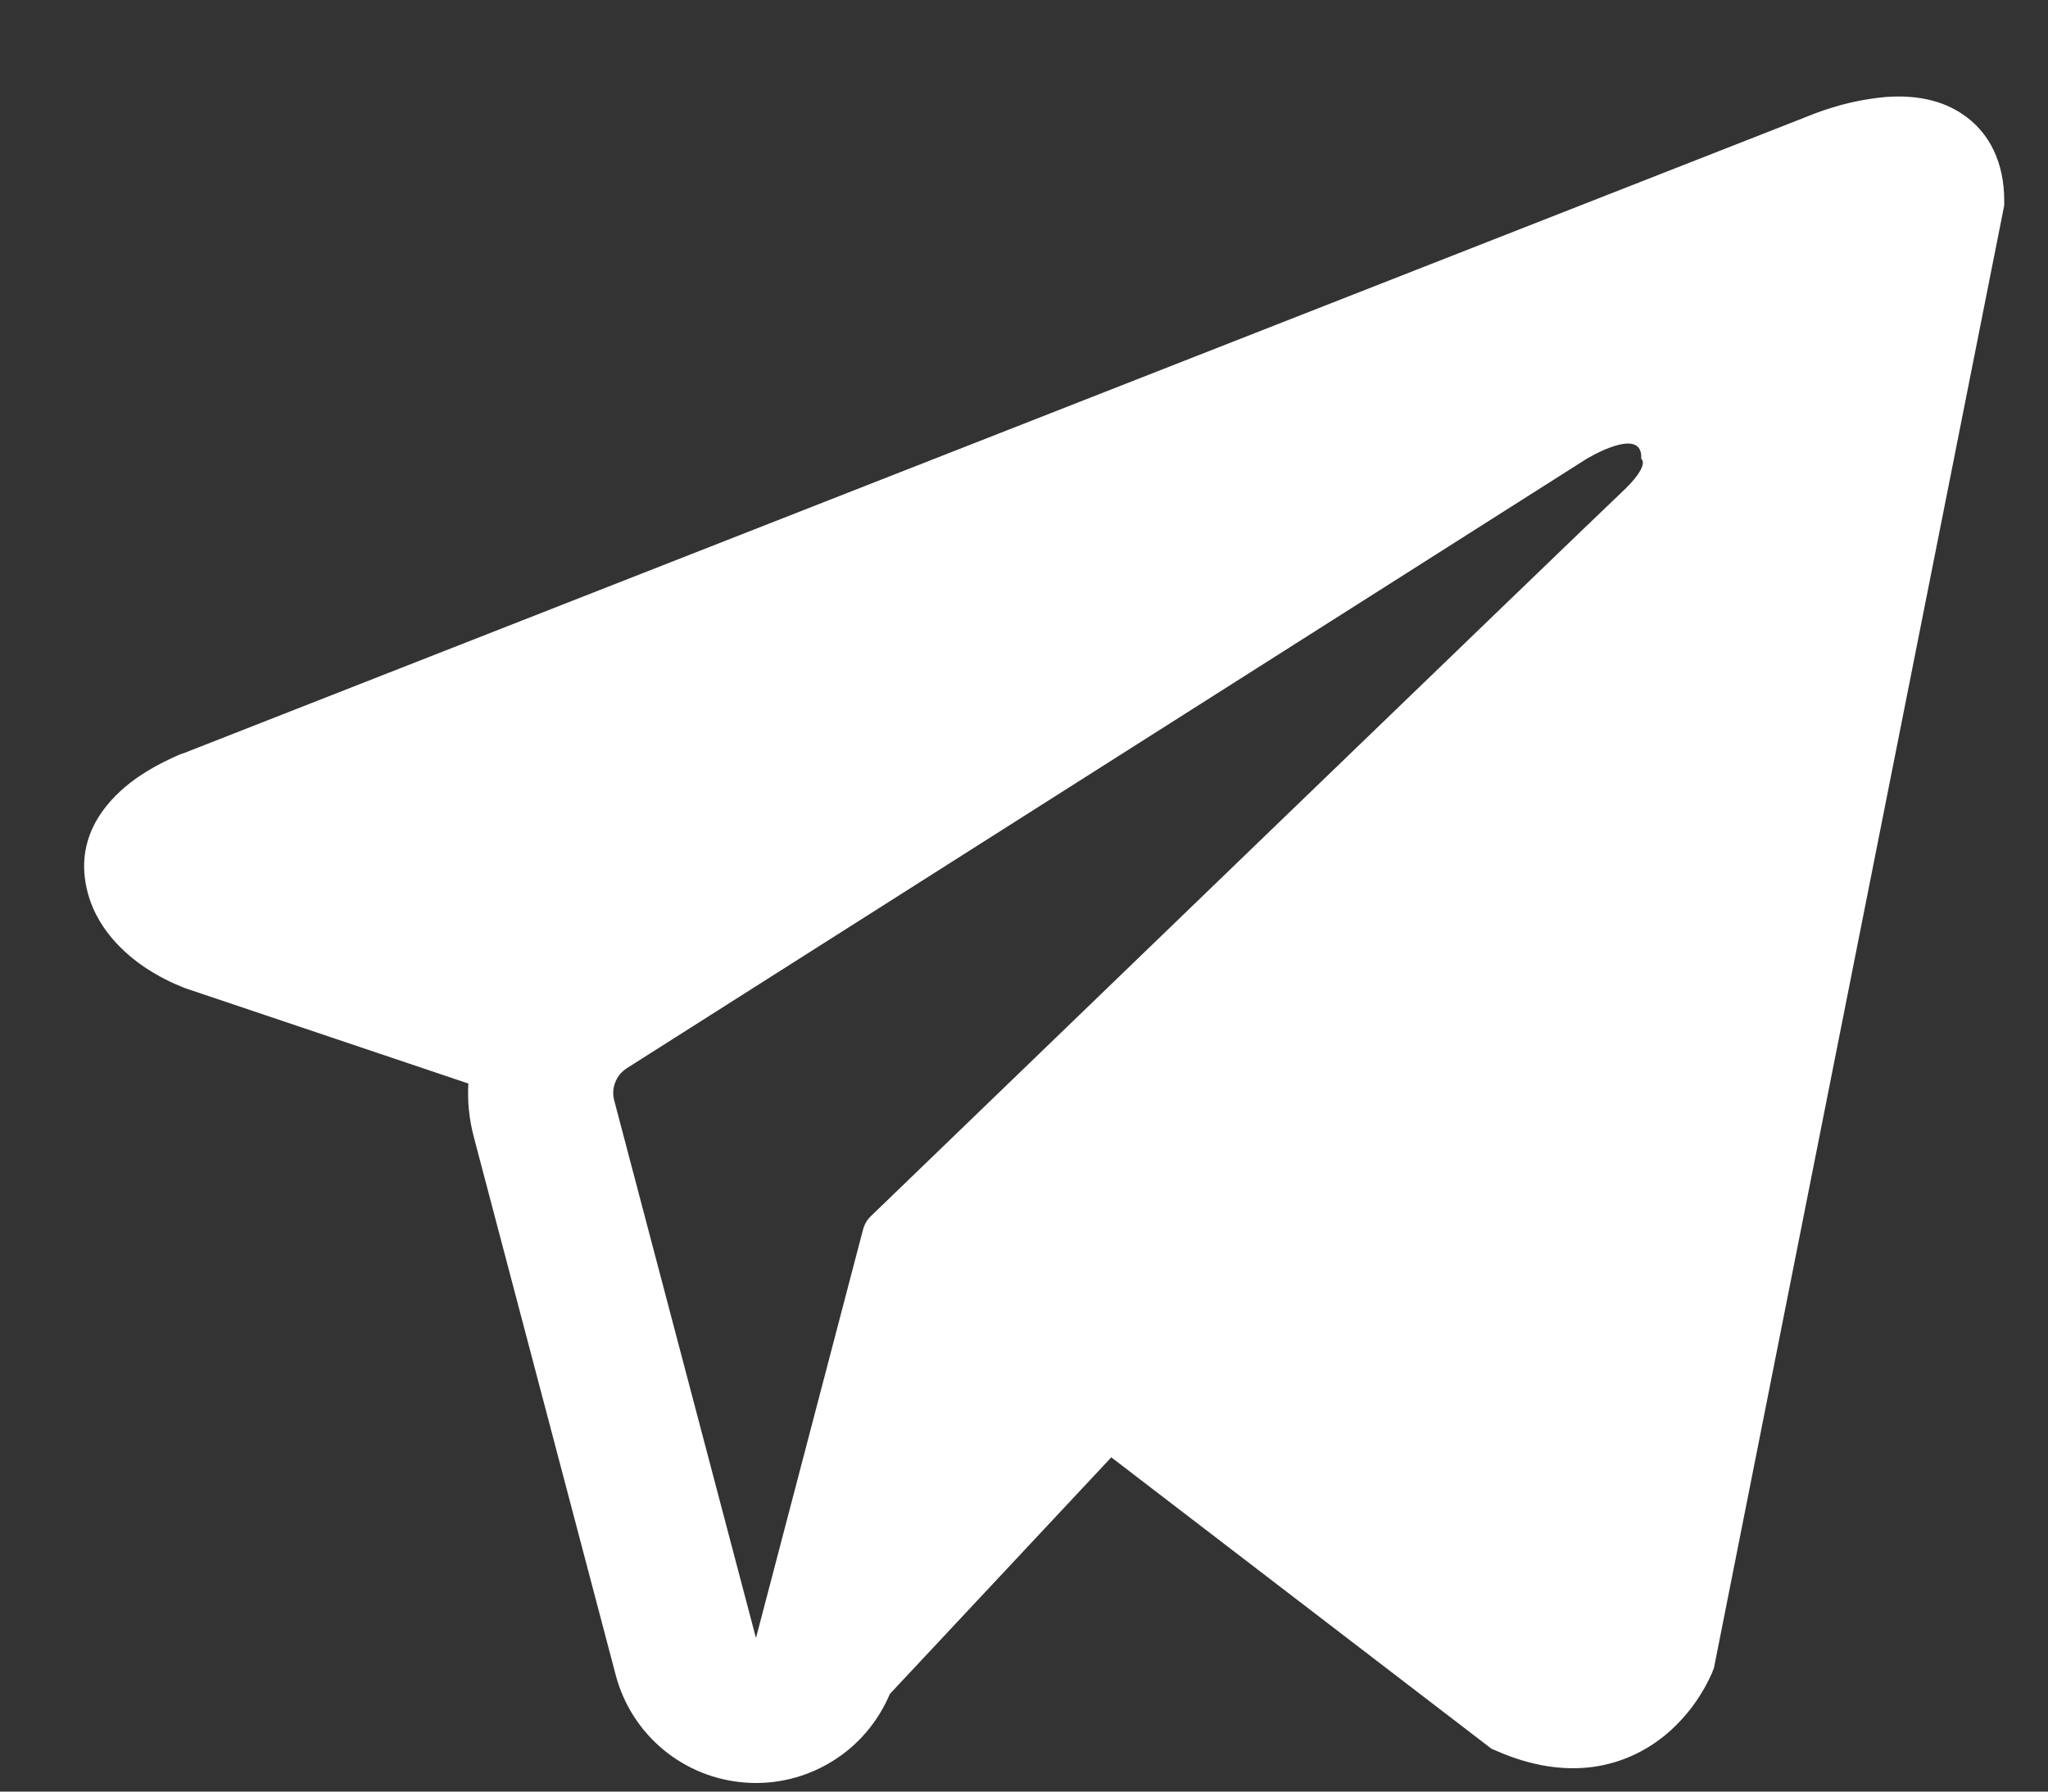 <?xml version="1.0" encoding="UTF-8"?> <svg xmlns="http://www.w3.org/2000/svg" width="16" height="14" viewBox="0 0 16 14" fill="none"><rect x="0" y="0" width="16" height="14" fill="#333333" stroke="none"/><path fill-rule="evenodd" clip-rule="evenodd" d="M13.377 13.069V13.067L13.39 13.035L15.658 1.605V1.568C15.658 1.283 15.552 1.035 15.323 0.886C15.123 0.755 14.893 0.746 14.731 0.758C14.58 0.772 14.432 0.802 14.288 0.849C14.226 0.868 14.166 0.891 14.106 0.915L14.097 0.919L1.457 5.877L1.453 5.879C1.414 5.891 1.377 5.907 1.34 5.925C1.251 5.966 1.164 6.014 1.083 6.069C0.92 6.181 0.611 6.444 0.663 6.861C0.706 7.207 0.944 7.426 1.105 7.541C1.2 7.607 1.302 7.663 1.41 7.707L1.434 7.717L1.442 7.72L1.447 7.722L3.659 8.467C3.651 8.606 3.665 8.746 3.702 8.886L4.81 13.088C4.87 13.318 5.001 13.522 5.183 13.673C5.366 13.824 5.591 13.914 5.828 13.93C6.064 13.947 6.3 13.888 6.501 13.764C6.703 13.64 6.86 13.455 6.952 13.237L8.682 11.388L11.652 13.665L11.694 13.683C11.964 13.801 12.216 13.838 12.446 13.807C12.677 13.775 12.86 13.678 12.997 13.569C13.156 13.44 13.283 13.275 13.368 13.088L13.374 13.076L13.376 13.071L13.377 13.069ZM4.798 8.597C4.786 8.551 4.789 8.501 4.807 8.457C4.824 8.412 4.856 8.374 4.896 8.348L12.396 3.585C12.396 3.585 12.838 3.317 12.822 3.585C12.822 3.585 12.901 3.632 12.664 3.852C12.44 4.062 7.319 9.006 6.8 9.507C6.772 9.535 6.752 9.571 6.742 9.61L5.906 12.8L4.798 8.597Z" fill="white" style="fill:white;fill-opacity:1;"></path></svg> 